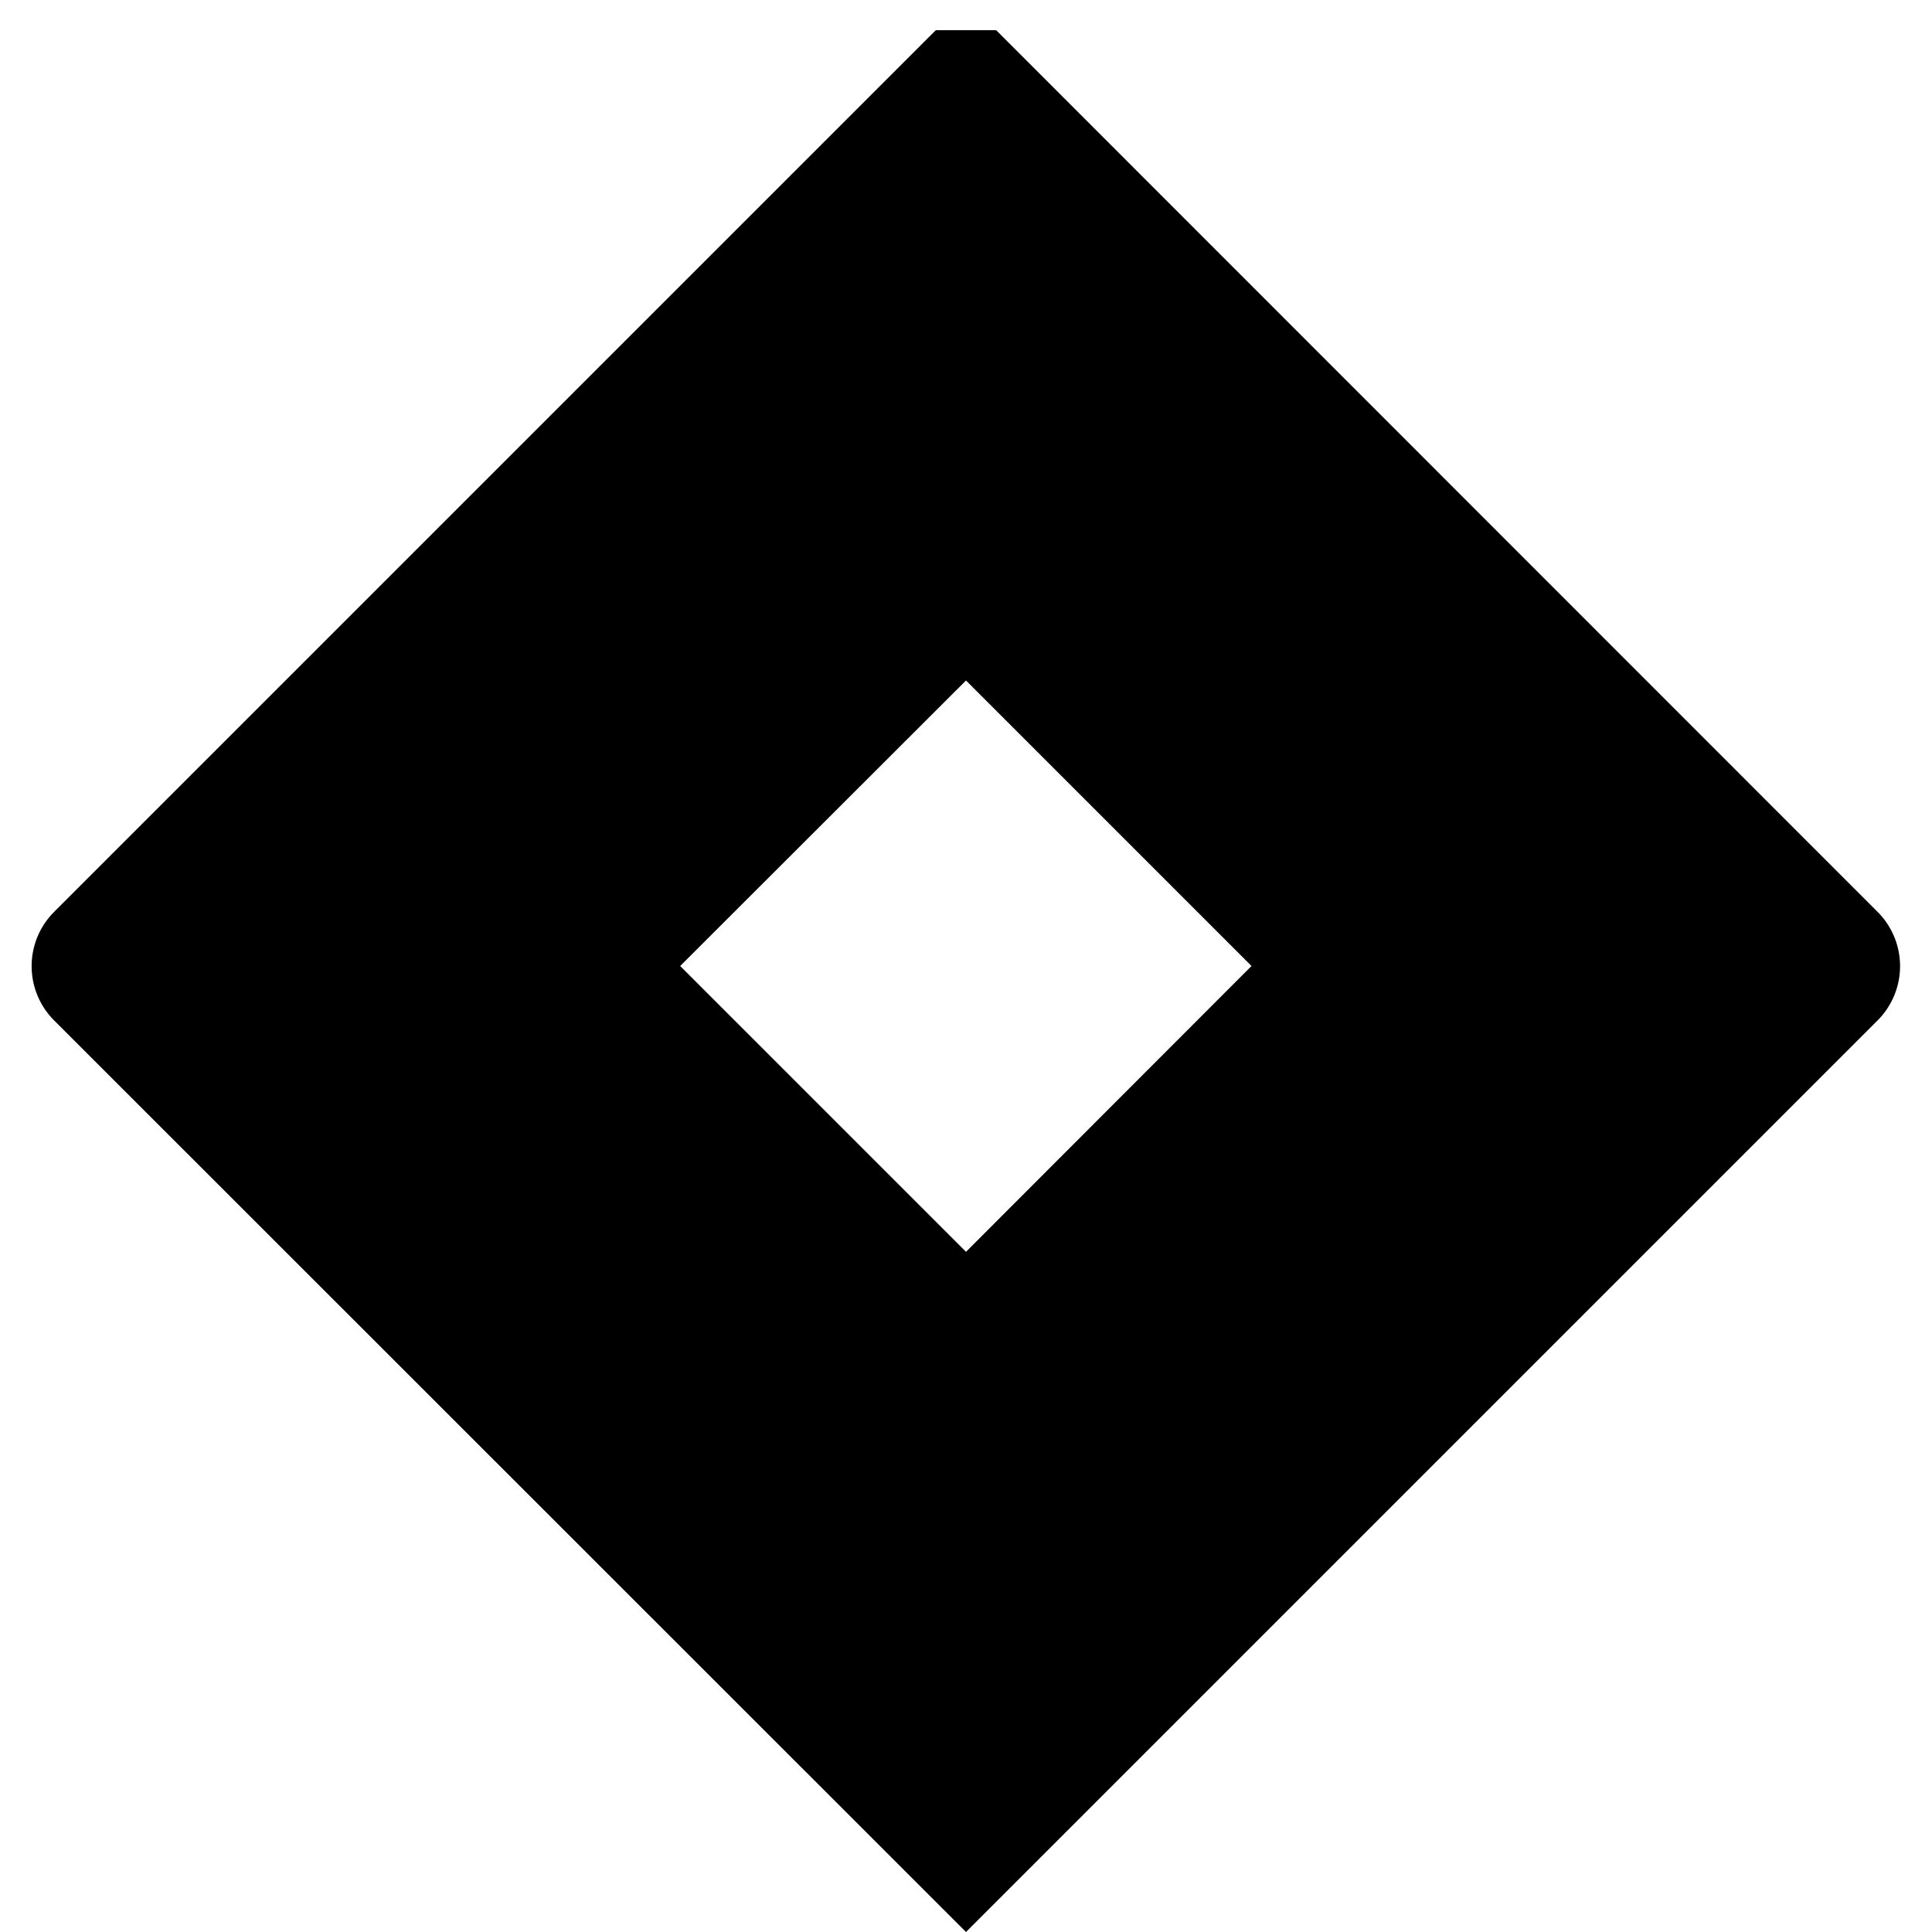 <svg xmlns="http://www.w3.org/2000/svg" viewBox="0 0 32 32" fill="none">
  <g clip-path="url(#clip0)">
    <path d="M31.099 15.104L16 0 0.896 15.104a1.271 1.271 0 000 1.797L16 32l15.099-15.099a1.271 1.271 0 000-1.797zM16 20.734l-4.734-4.734L16 11.271l4.729 4.729L16 20.734z"
          fill="currentColor"/>
  </g>
  <defs>
    <clipPath id="clip0">
      <rect width="32" height="32" fill="white" transform="translate(0 0.5)"/>
    </clipPath>
  </defs>
</svg>